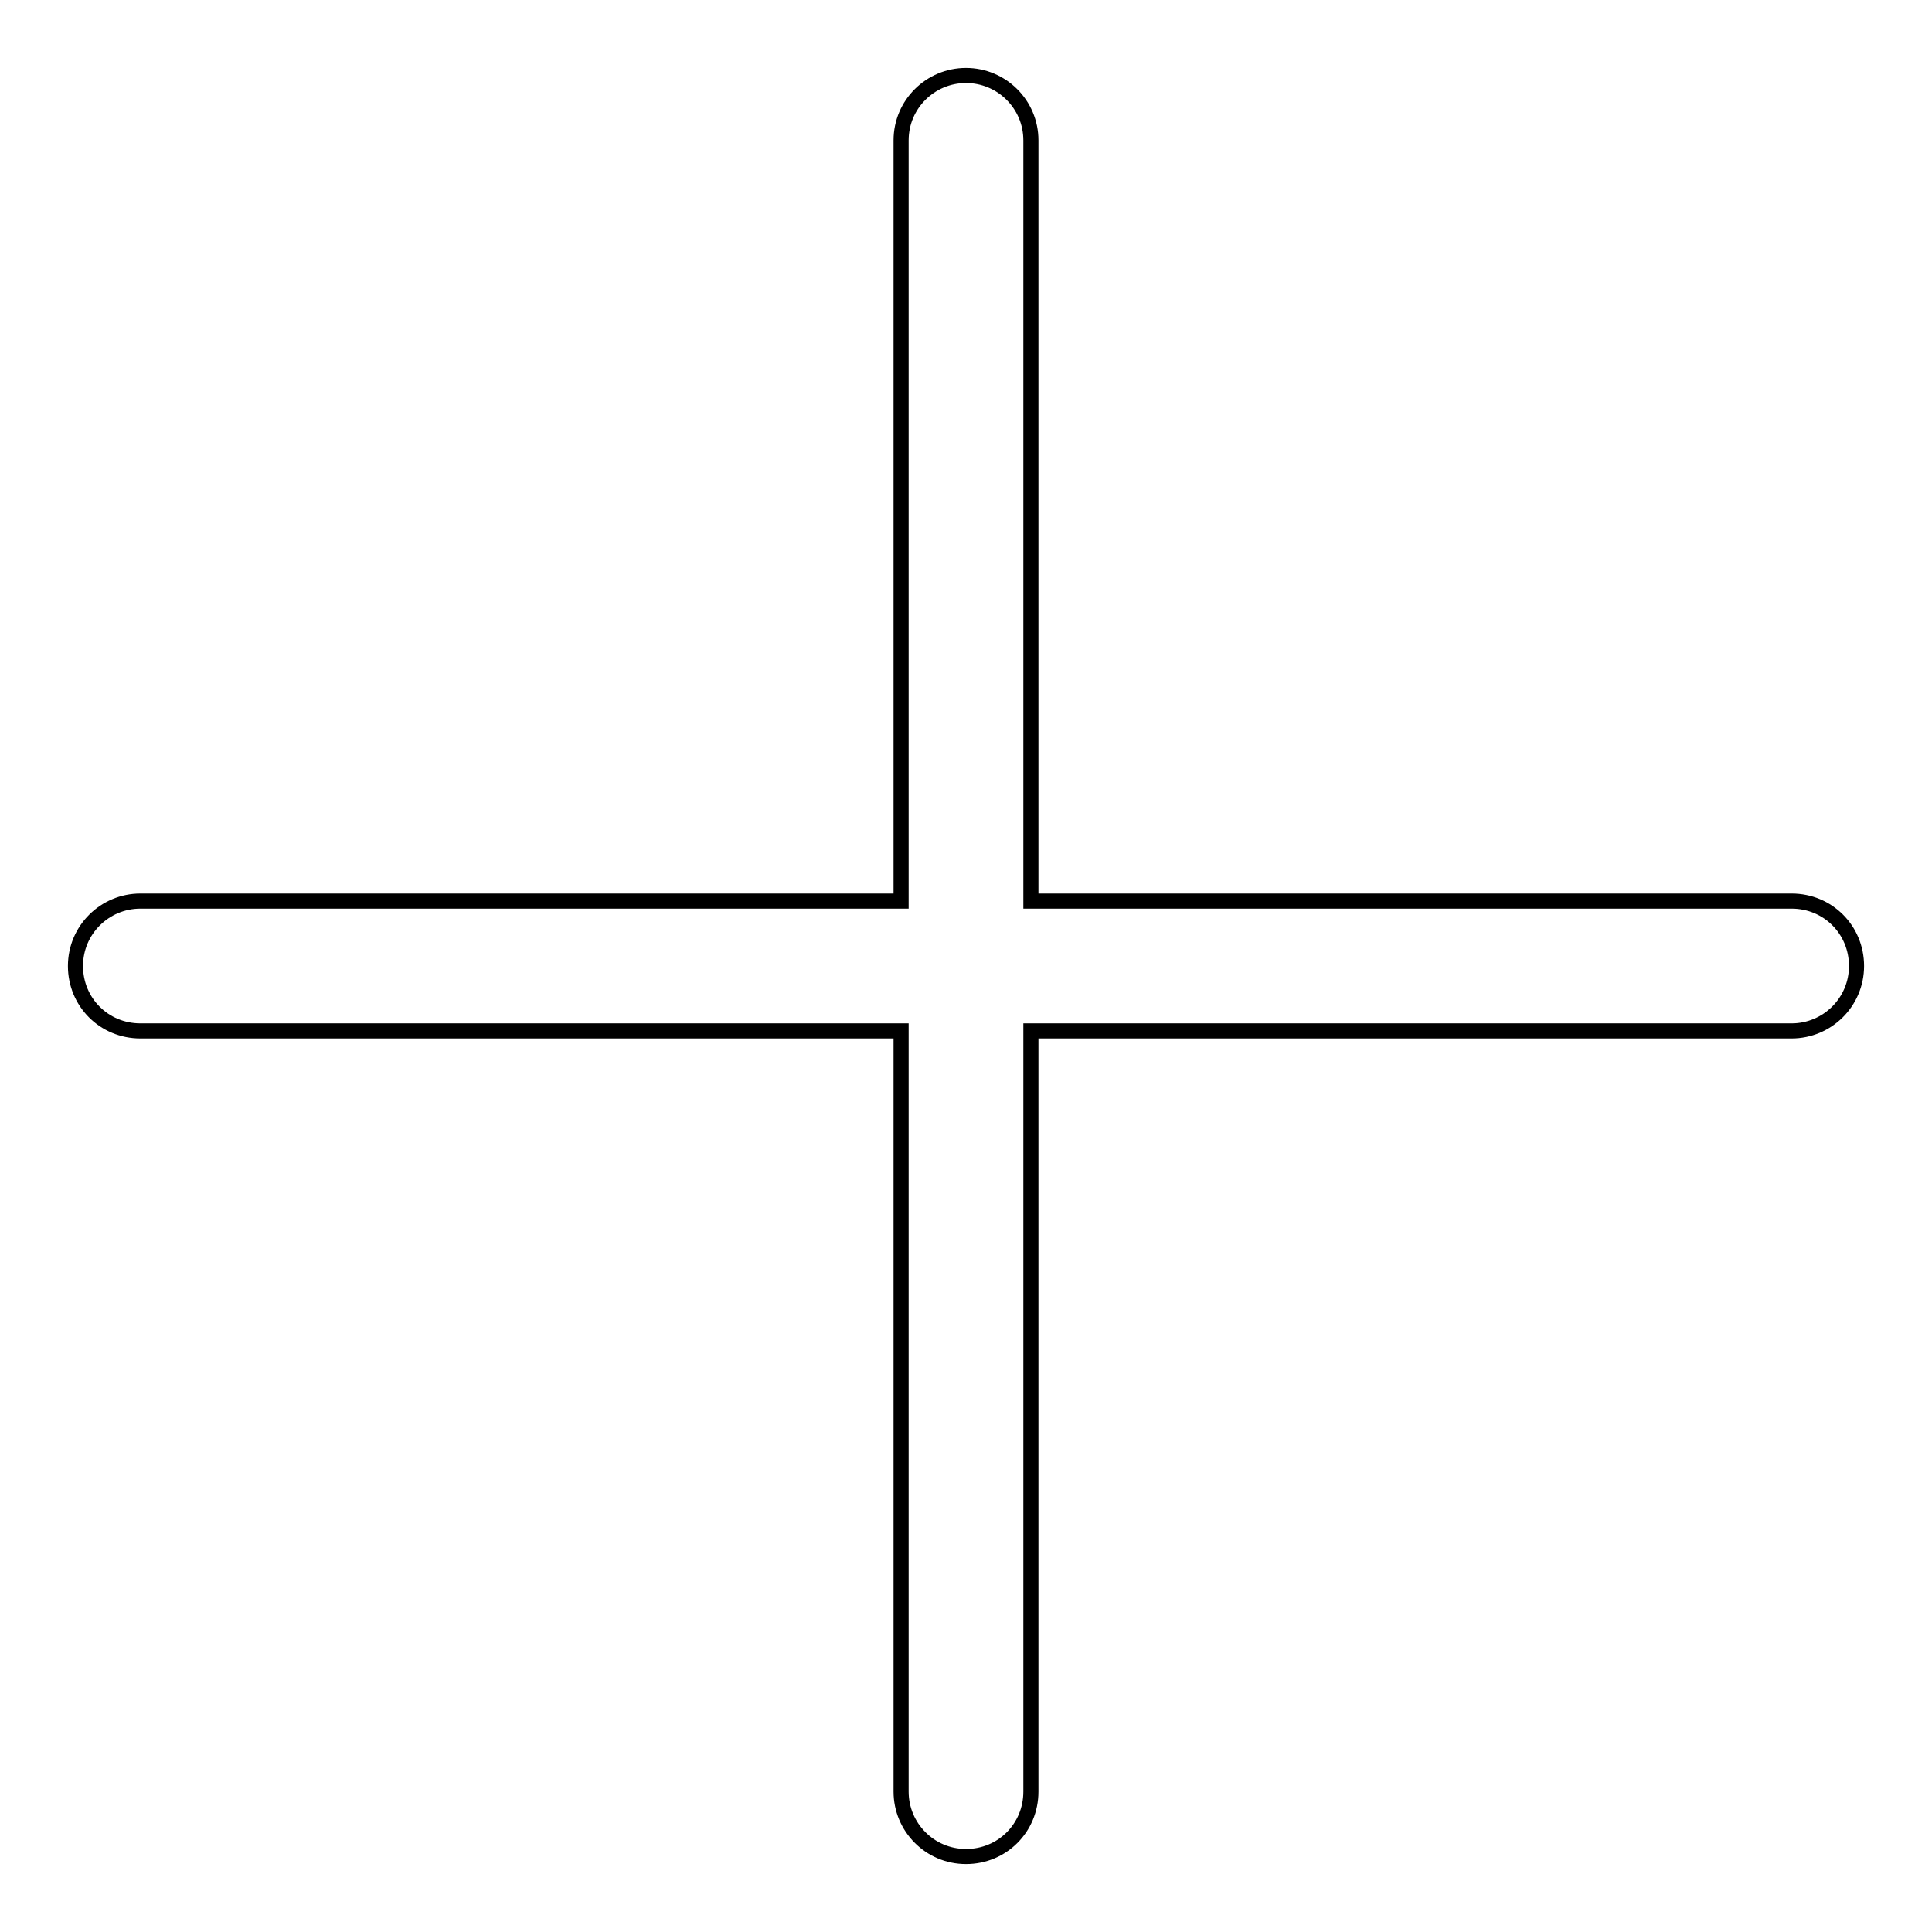 <?xml version="1.0" encoding="utf-8"?>
<!-- Svg Vector Icons : http://www.onlinewebfonts.com/icon -->
<!DOCTYPE svg PUBLIC "-//W3C//DTD SVG 1.1//EN" "http://www.w3.org/Graphics/SVG/1.1/DTD/svg11.dtd">
<svg version="1.1" xmlns="http://www.w3.org/2000/svg" xmlns:xlink="http://www.w3.org/1999/xlink" x="0px" y="0px" viewBox="0 0 256 256" enable-background="new 0 0 256 256" xml:space="preserve">
<g> <path stroke-width="2" fill-opacity="0" stroke="#000000"  d="M128,10c-4.7,0-8.6,3.8-8.6,8.6v100.8H18.6c-4.7,0-8.6,3.8-8.6,8.6s3.8,8.6,8.6,8.6h100.8v100.8 c0,4.7,3.8,8.6,8.6,8.6s8.6-3.8,8.6-8.6V136.6h100.8c4.7,0,8.6-3.8,8.6-8.6s-3.8-8.6-8.6-8.6H136.6V18.6 C136.6,13.8,132.7,10,128,10z"/></g>
</svg>